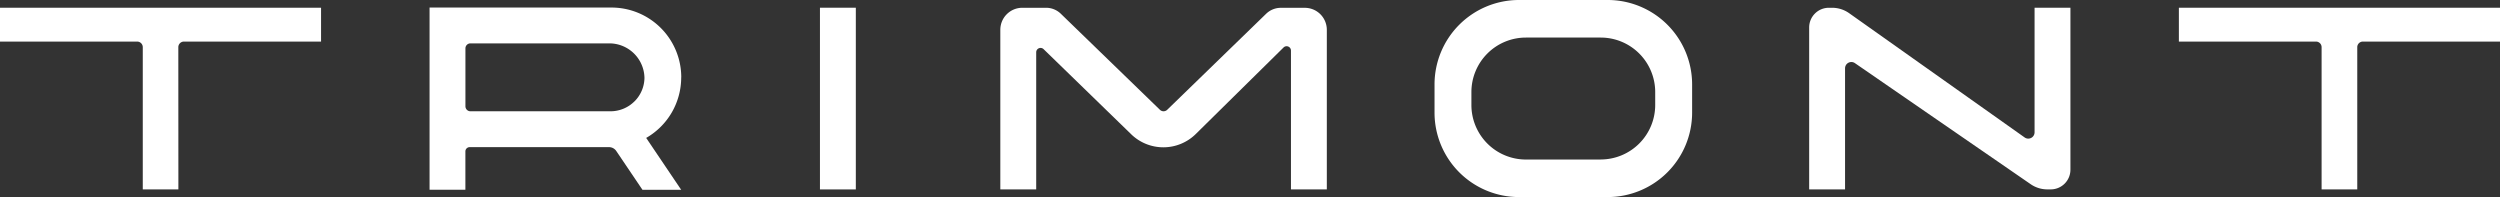 <?xml version="1.0" encoding="UTF-8"?> <svg xmlns="http://www.w3.org/2000/svg" width="192" height="15.134" viewBox="0 0 192 15.134"><rect x="0" y="0" width="192" height="15.134" fill="#333333" stroke="none"/><g id="Layer_1-2" data-name="Layer 1-2" transform="translate(-144.143 -2973.152)"><g id="Group_18" data-name="Group 18"><path id="Path_342" data-name="Path 342" d="M209.87,2987.7h-2.755v-13.955h2.755Z" fill="#fff"></path><path id="Path_343" data-name="Path 343" d="M223.722,2987.7h-2.754v-12.261a1.69,1.69,0,0,1,1.69-1.69h1.824a1.624,1.624,0,0,1,1.132.459l7.615,7.379a.4.4,0,0,0,.552,0l7.6-7.376a1.627,1.627,0,0,1,1.132-.459h1.84a1.69,1.69,0,0,1,1.69,1.69V2987.7h-2.754v-10.663a.334.334,0,0,0-.568-.239l-6.743,6.647a3.545,3.545,0,0,1-2.488,1.02h0a3.542,3.542,0,0,1-2.469-1l-6.73-6.538a.335.335,0,0,0-.568.239V2987.7Z" fill="#fff"></path><path id="Path_344" data-name="Path 344" d="M285.841,2987.7h-2.754v-12.438a1.513,1.513,0,0,1,1.514-1.513h.251a2.269,2.269,0,0,1,1.3.412l13.483,9.547a.483.483,0,0,0,.763-.394v-9.569h2.754v12.439a1.513,1.513,0,0,1-1.513,1.513h-.267a2.249,2.249,0,0,1-1.275-.4L286.6,2978a.484.484,0,0,0-.757.4v9.293Z" fill="#fff"></path><path id="Path_345" data-name="Path 345" d="M196.464,2979.092a5.36,5.36,0,0,0-5.36-5.36H177.133v13.992h2.752v-2.943a.329.329,0,0,1,.328-.329h10.7a.674.674,0,0,1,.562.3l2.01,2.977h2.974l-2.689-3.985a5.355,5.355,0,0,0,2.689-4.647Zm-3.592,1.843a2.6,2.6,0,0,1-1.843.763H180.272a.384.384,0,0,1-.384-.385v-4.445a.384.384,0,0,1,.384-.385h10.649a2.7,2.7,0,0,1,2.717,2.665,2.6,2.6,0,0,1-.763,1.787Z" fill="#fff"></path><path id="Path_346" data-name="Path 346" d="M254.315,2979.638v2.162a6.485,6.485,0,0,0,6.486,6.486h6.811a6.485,6.485,0,0,0,6.486-6.486v-2.162a6.485,6.485,0,0,0-6.486-6.486H260.8A6.485,6.485,0,0,0,254.315,2979.638Zm12.761,5.766h-5.742a4.187,4.187,0,0,1-4.187-4.187v-.993a4.187,4.187,0,0,1,4.187-4.187h5.742a4.187,4.187,0,0,1,4.187,4.187v.993A4.188,4.188,0,0,1,267.076,2985.4Z" fill="#fff"></path><path id="Path_347" data-name="Path 347" d="M157.843,2987.7h-2.735v-10.924a.431.431,0,0,0-.432-.431H144.143v-2.6H168.8v2.6h-10.53a.431.431,0,0,0-.432.431Z" fill="#fff"></path><path id="Path_348" data-name="Path 348" d="M325.178,2987.7h-2.736v-10.924a.43.43,0,0,0-.431-.431h-10.53v-2.6h24.662v2.6H325.612a.43.43,0,0,0-.431.431V2987.7Z" fill="#fff"></path></g></g></svg> 